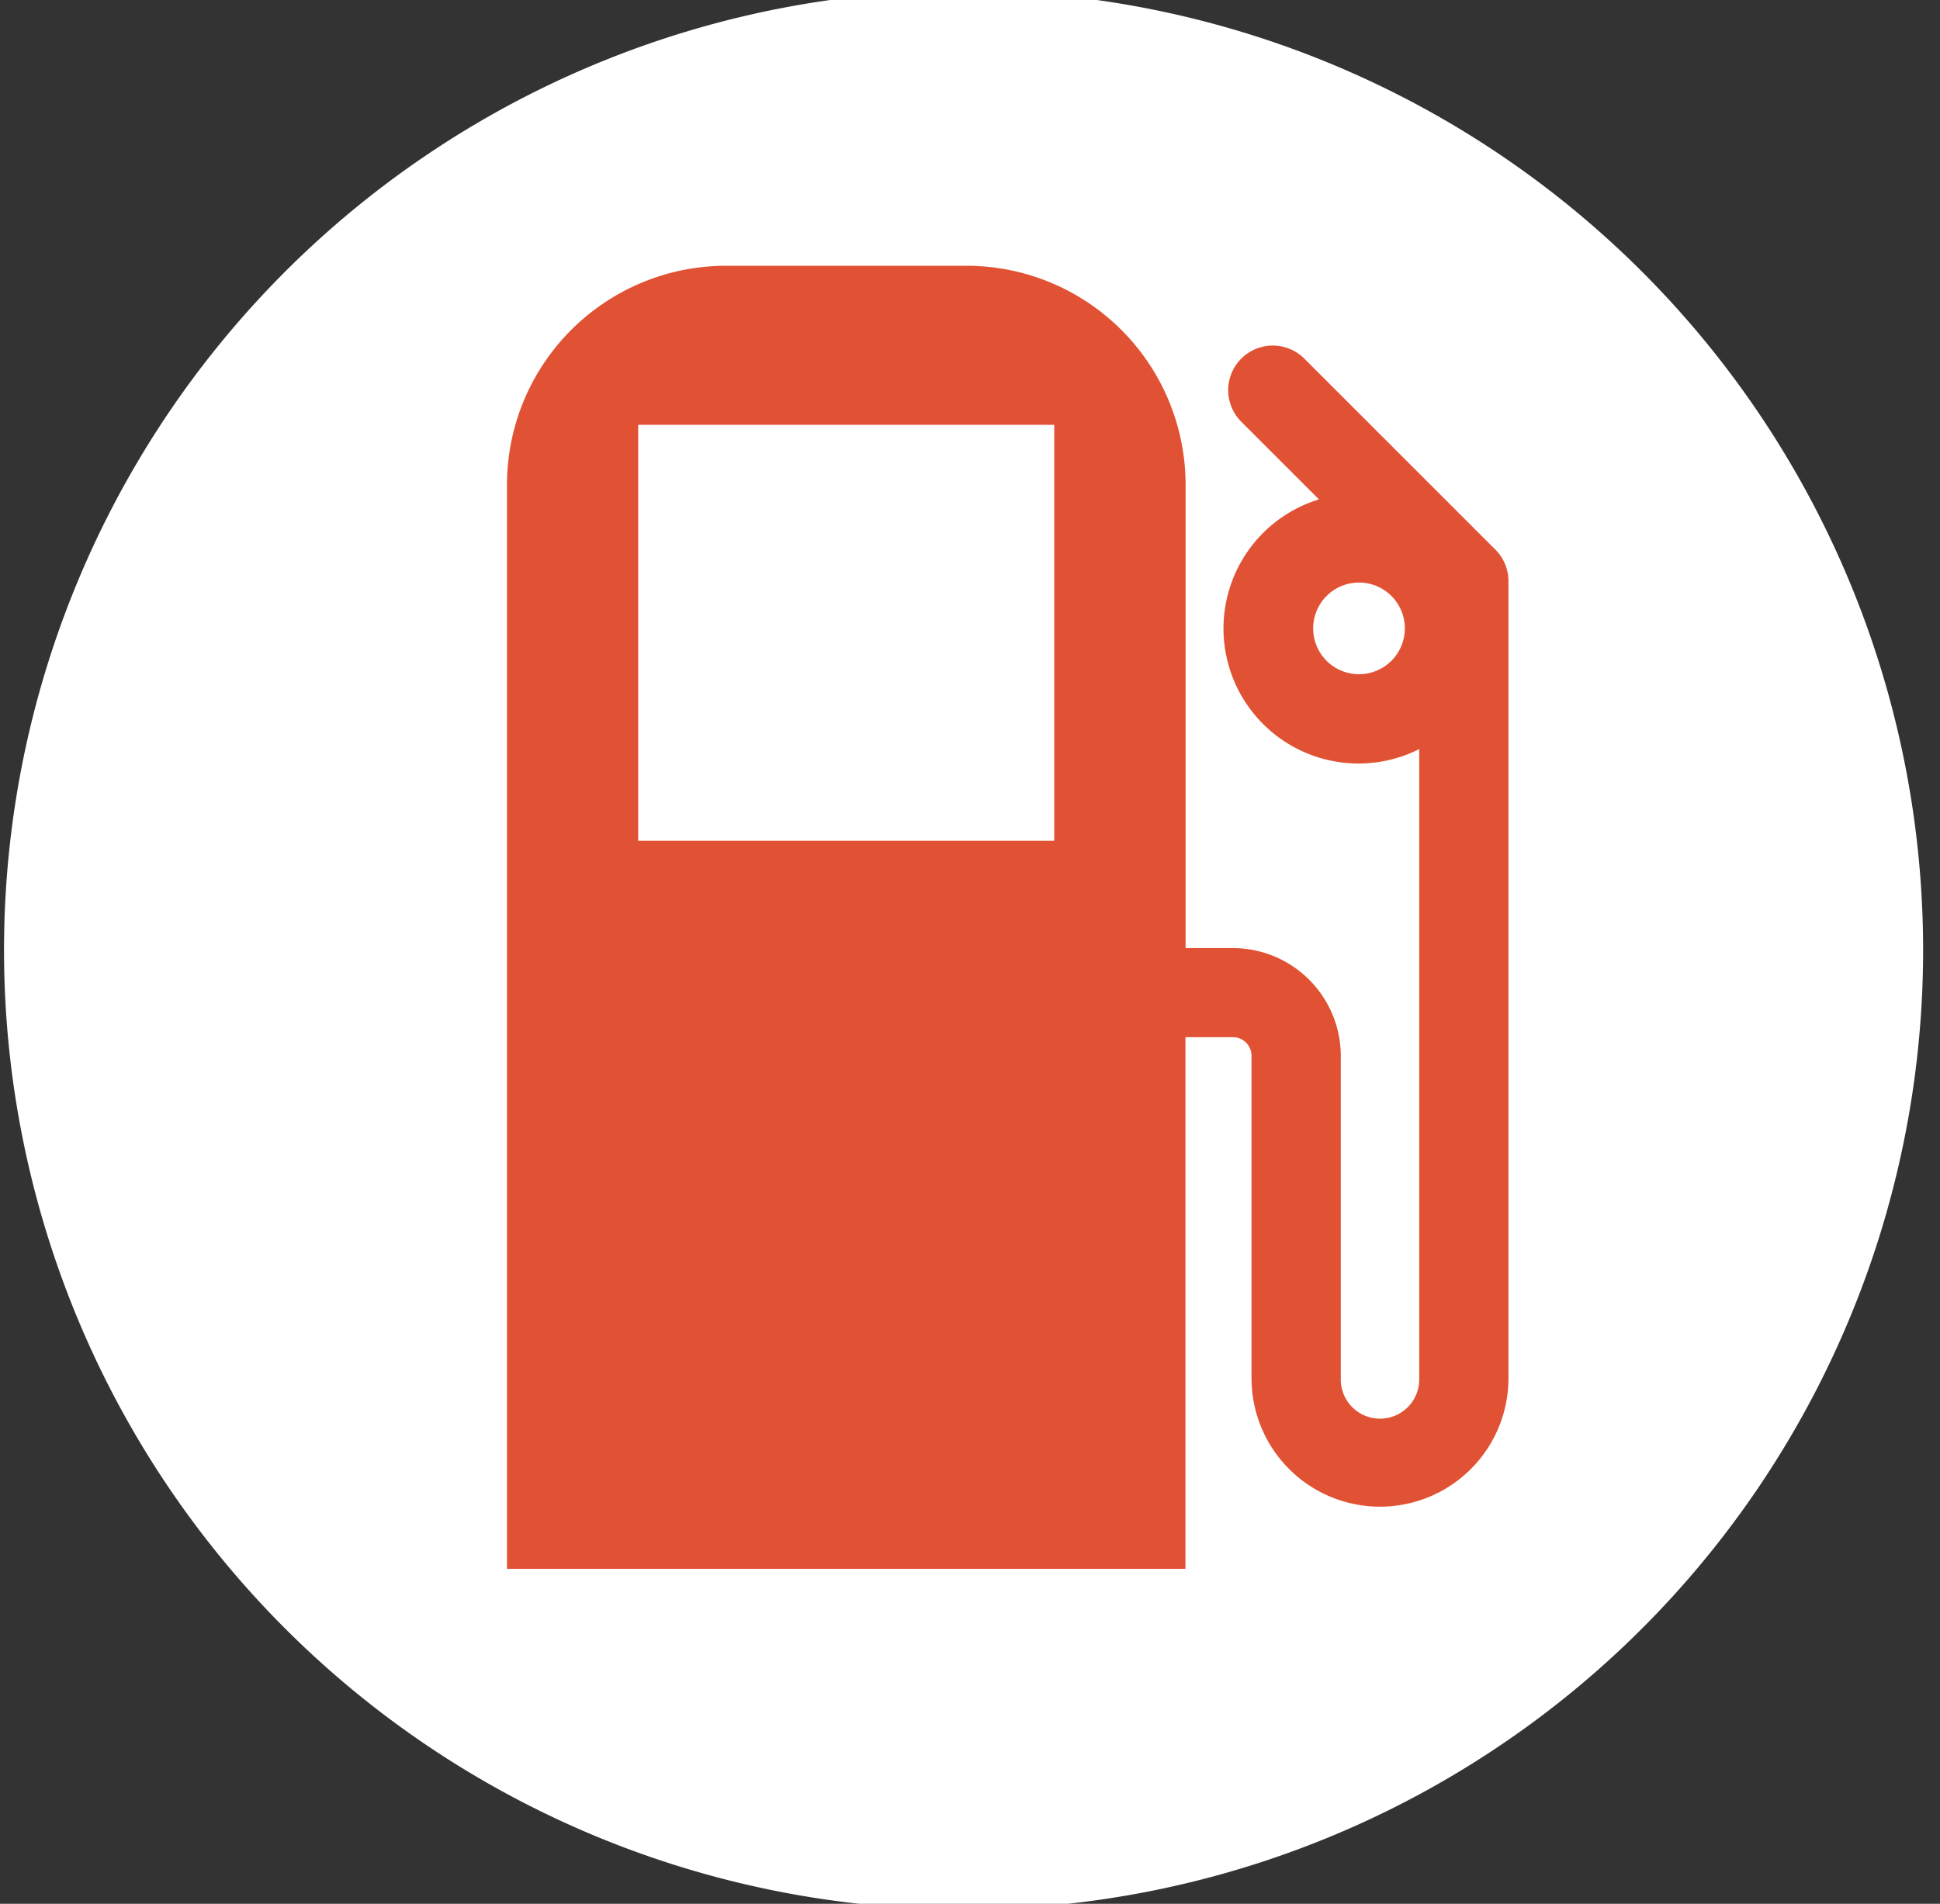 <svg xmlns="http://www.w3.org/2000/svg" xmlns:xlink="http://www.w3.org/1999/xlink" width="54" height="53" viewBox="0 0 54 53"><rect x="0" y="0" width="54" height="53" fill="#333333" stroke="none"/><defs><style>.a{fill:none;}.b{clip-path:url(#a);}.c{fill:#fff;}.d{fill:#e15234;}</style><clipPath id="a"><rect class="a" width="54" height="53" transform="translate(-0.111 0.259)"/></clipPath></defs><g transform="translate(0.111 -0.259)"><g class="b" transform="translate(0 0)"><path class="c" d="M53.419,26.709A26.709,26.709,0,1,1,26.709,0,26.71,26.71,0,0,1,53.419,26.709" transform="translate(0 0)"/><path class="d" d="M42.454,16.074l-5.317-5.317a1.242,1.242,0,1,0-1.756,1.757l2.162,2.162a3.759,3.759,0,1,0,2.791,6.952V39.143a1.092,1.092,0,1,1-2.183,0V30.167a3.006,3.006,0,0,0-3-3h-1.32V14.272a6.1,6.1,0,0,0-6.1-6.1H21.042a6.1,6.1,0,0,0-6.1,6.1V44.448H33.827v-14.8h1.32a.519.519,0,0,1,.519.518v8.976a3.576,3.576,0,1,0,7.152,0V16.952a1.241,1.241,0,0,0-.364-.878M30.175,24.18H18.594V12.6H30.175Zm8.484-4.637a1.276,1.276,0,1,1,1.275-1.275,1.277,1.277,0,0,1-1.275,1.275" transform="translate(-0.941 -0.514)"/></g></g></svg>